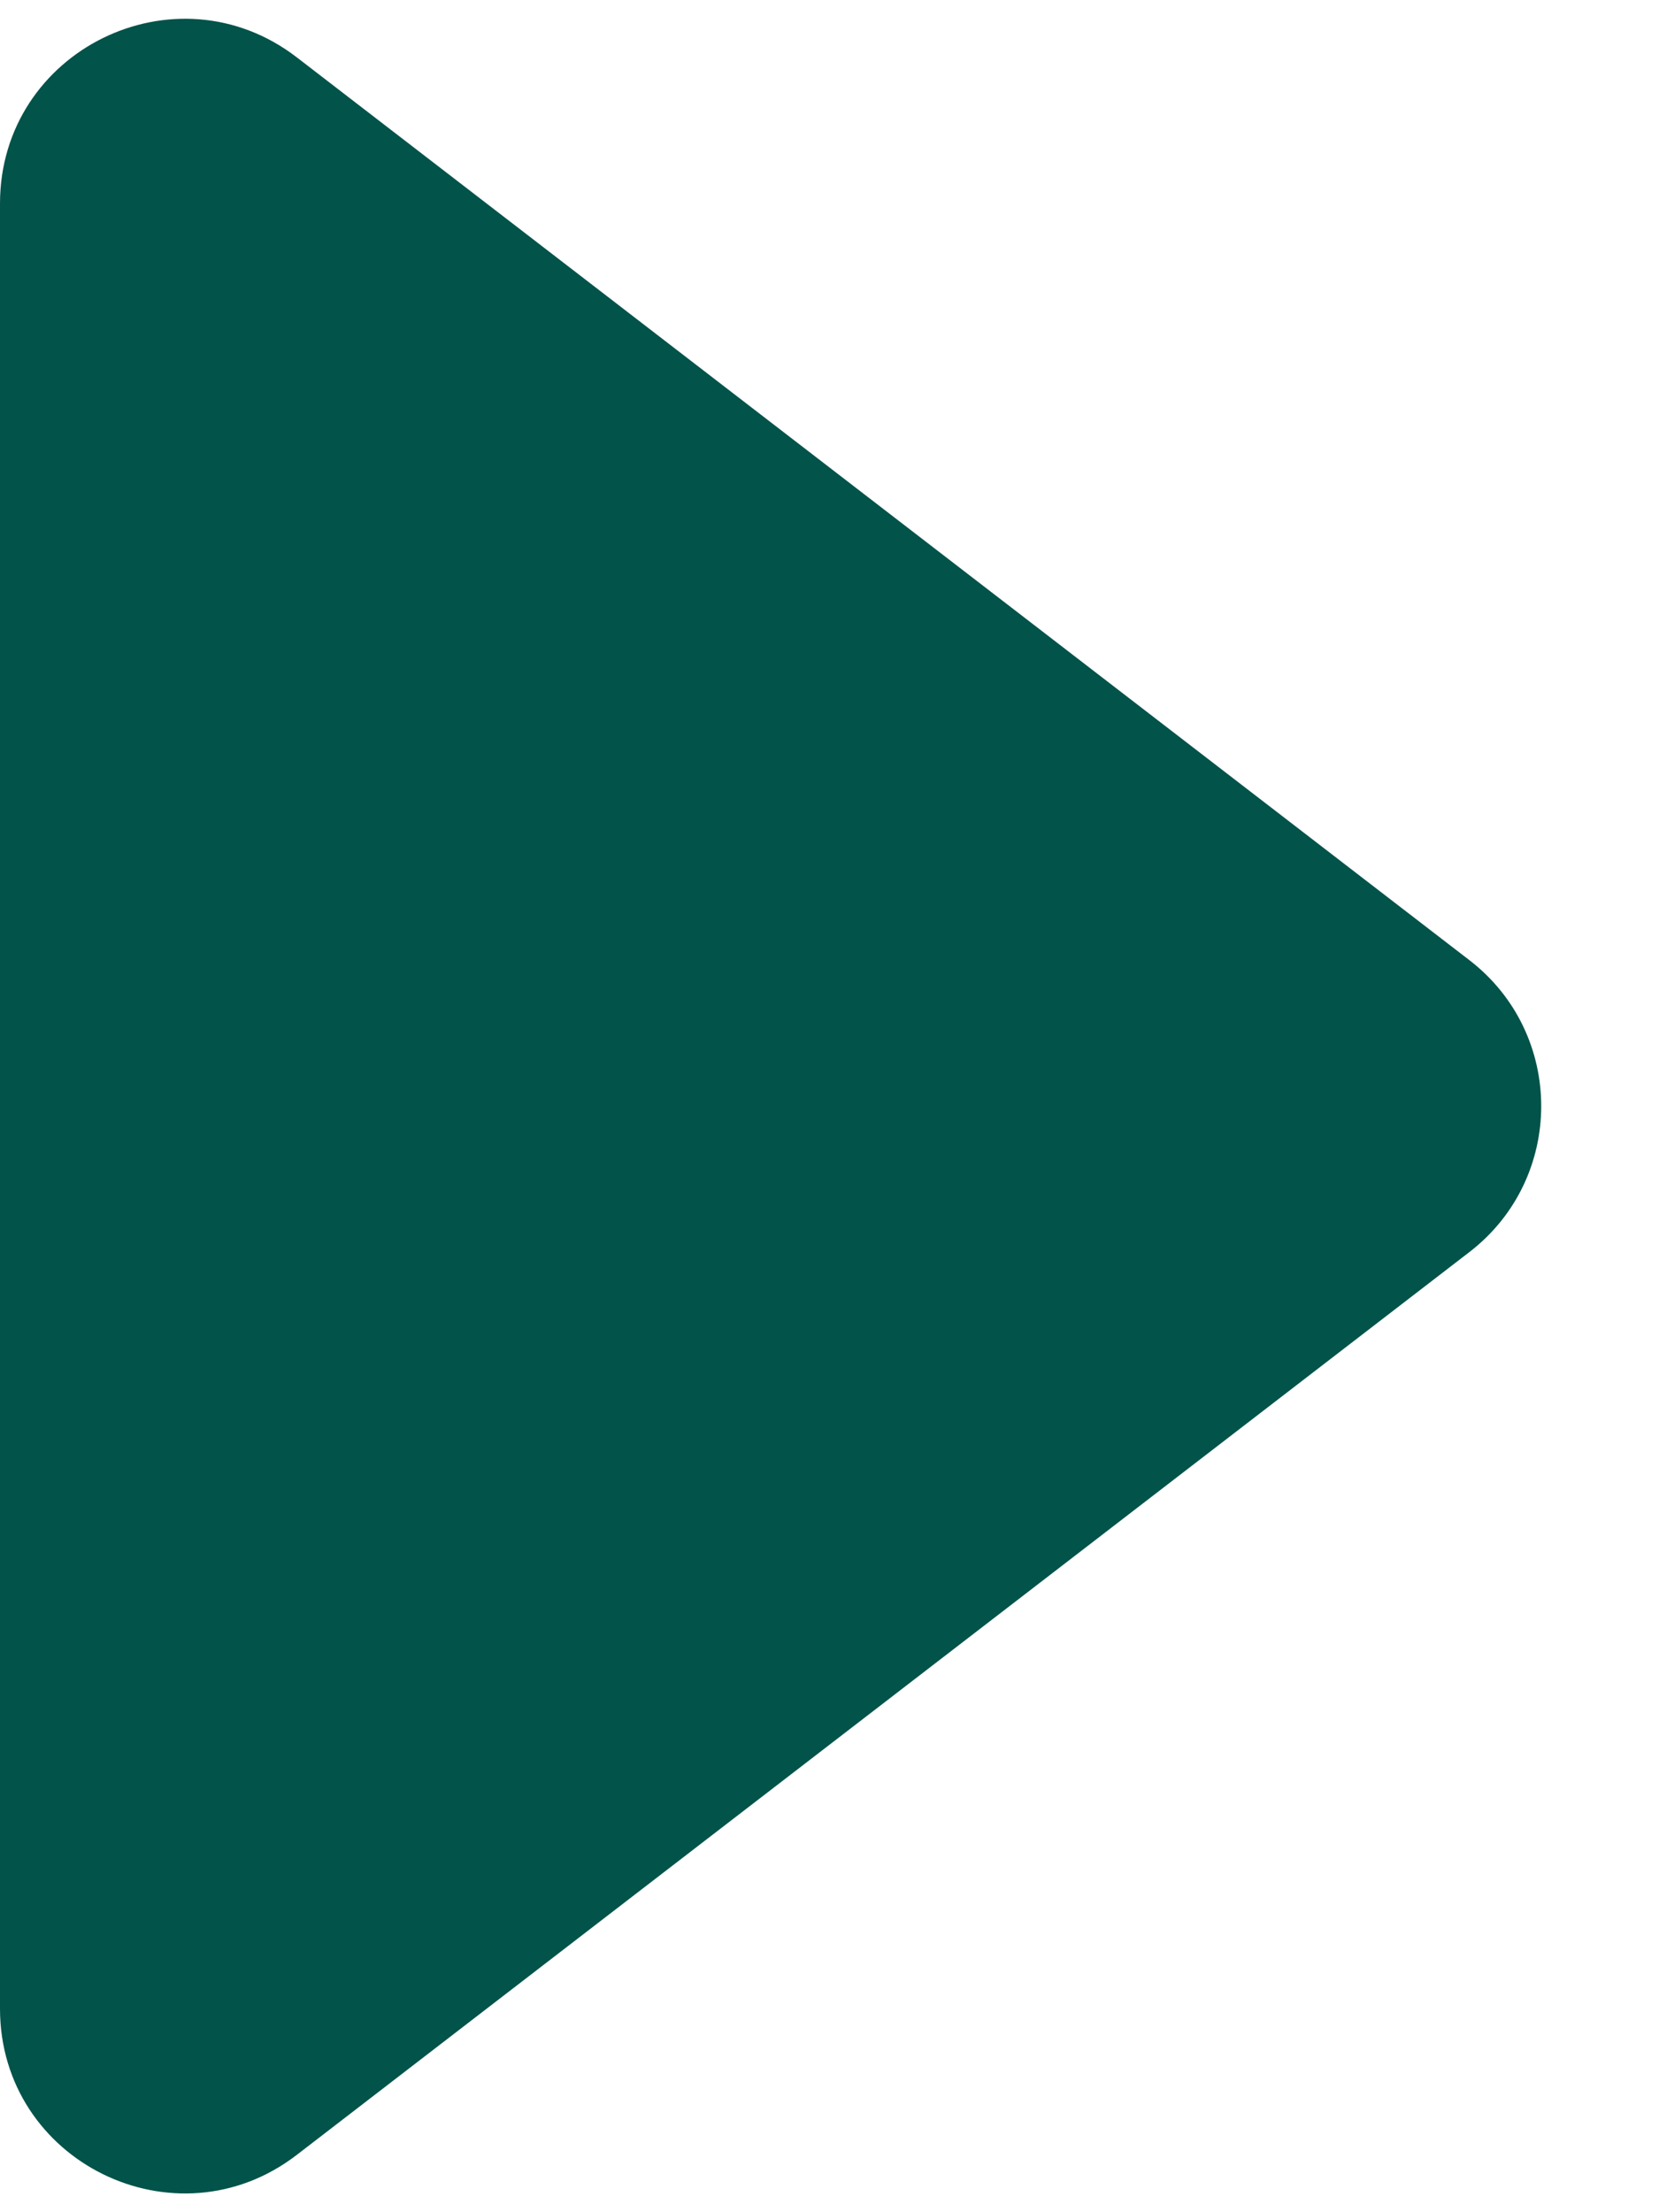 <svg width="9" height="12" viewBox="0 0 9 12" fill="none" xmlns="http://www.w3.org/2000/svg">
<path id="Polygon 1" d="M7.971 5.208C8.491 5.608 8.491 6.392 7.971 6.792L1.61 11.689C0.952 12.195 3.5368e-07 11.726 3.89954e-07 10.896L8.18013e-07 1.104C8.54286e-07 0.274 0.952 -0.195 1.61 0.311L7.971 5.208Z" fill="#02534A"/>
</svg>
